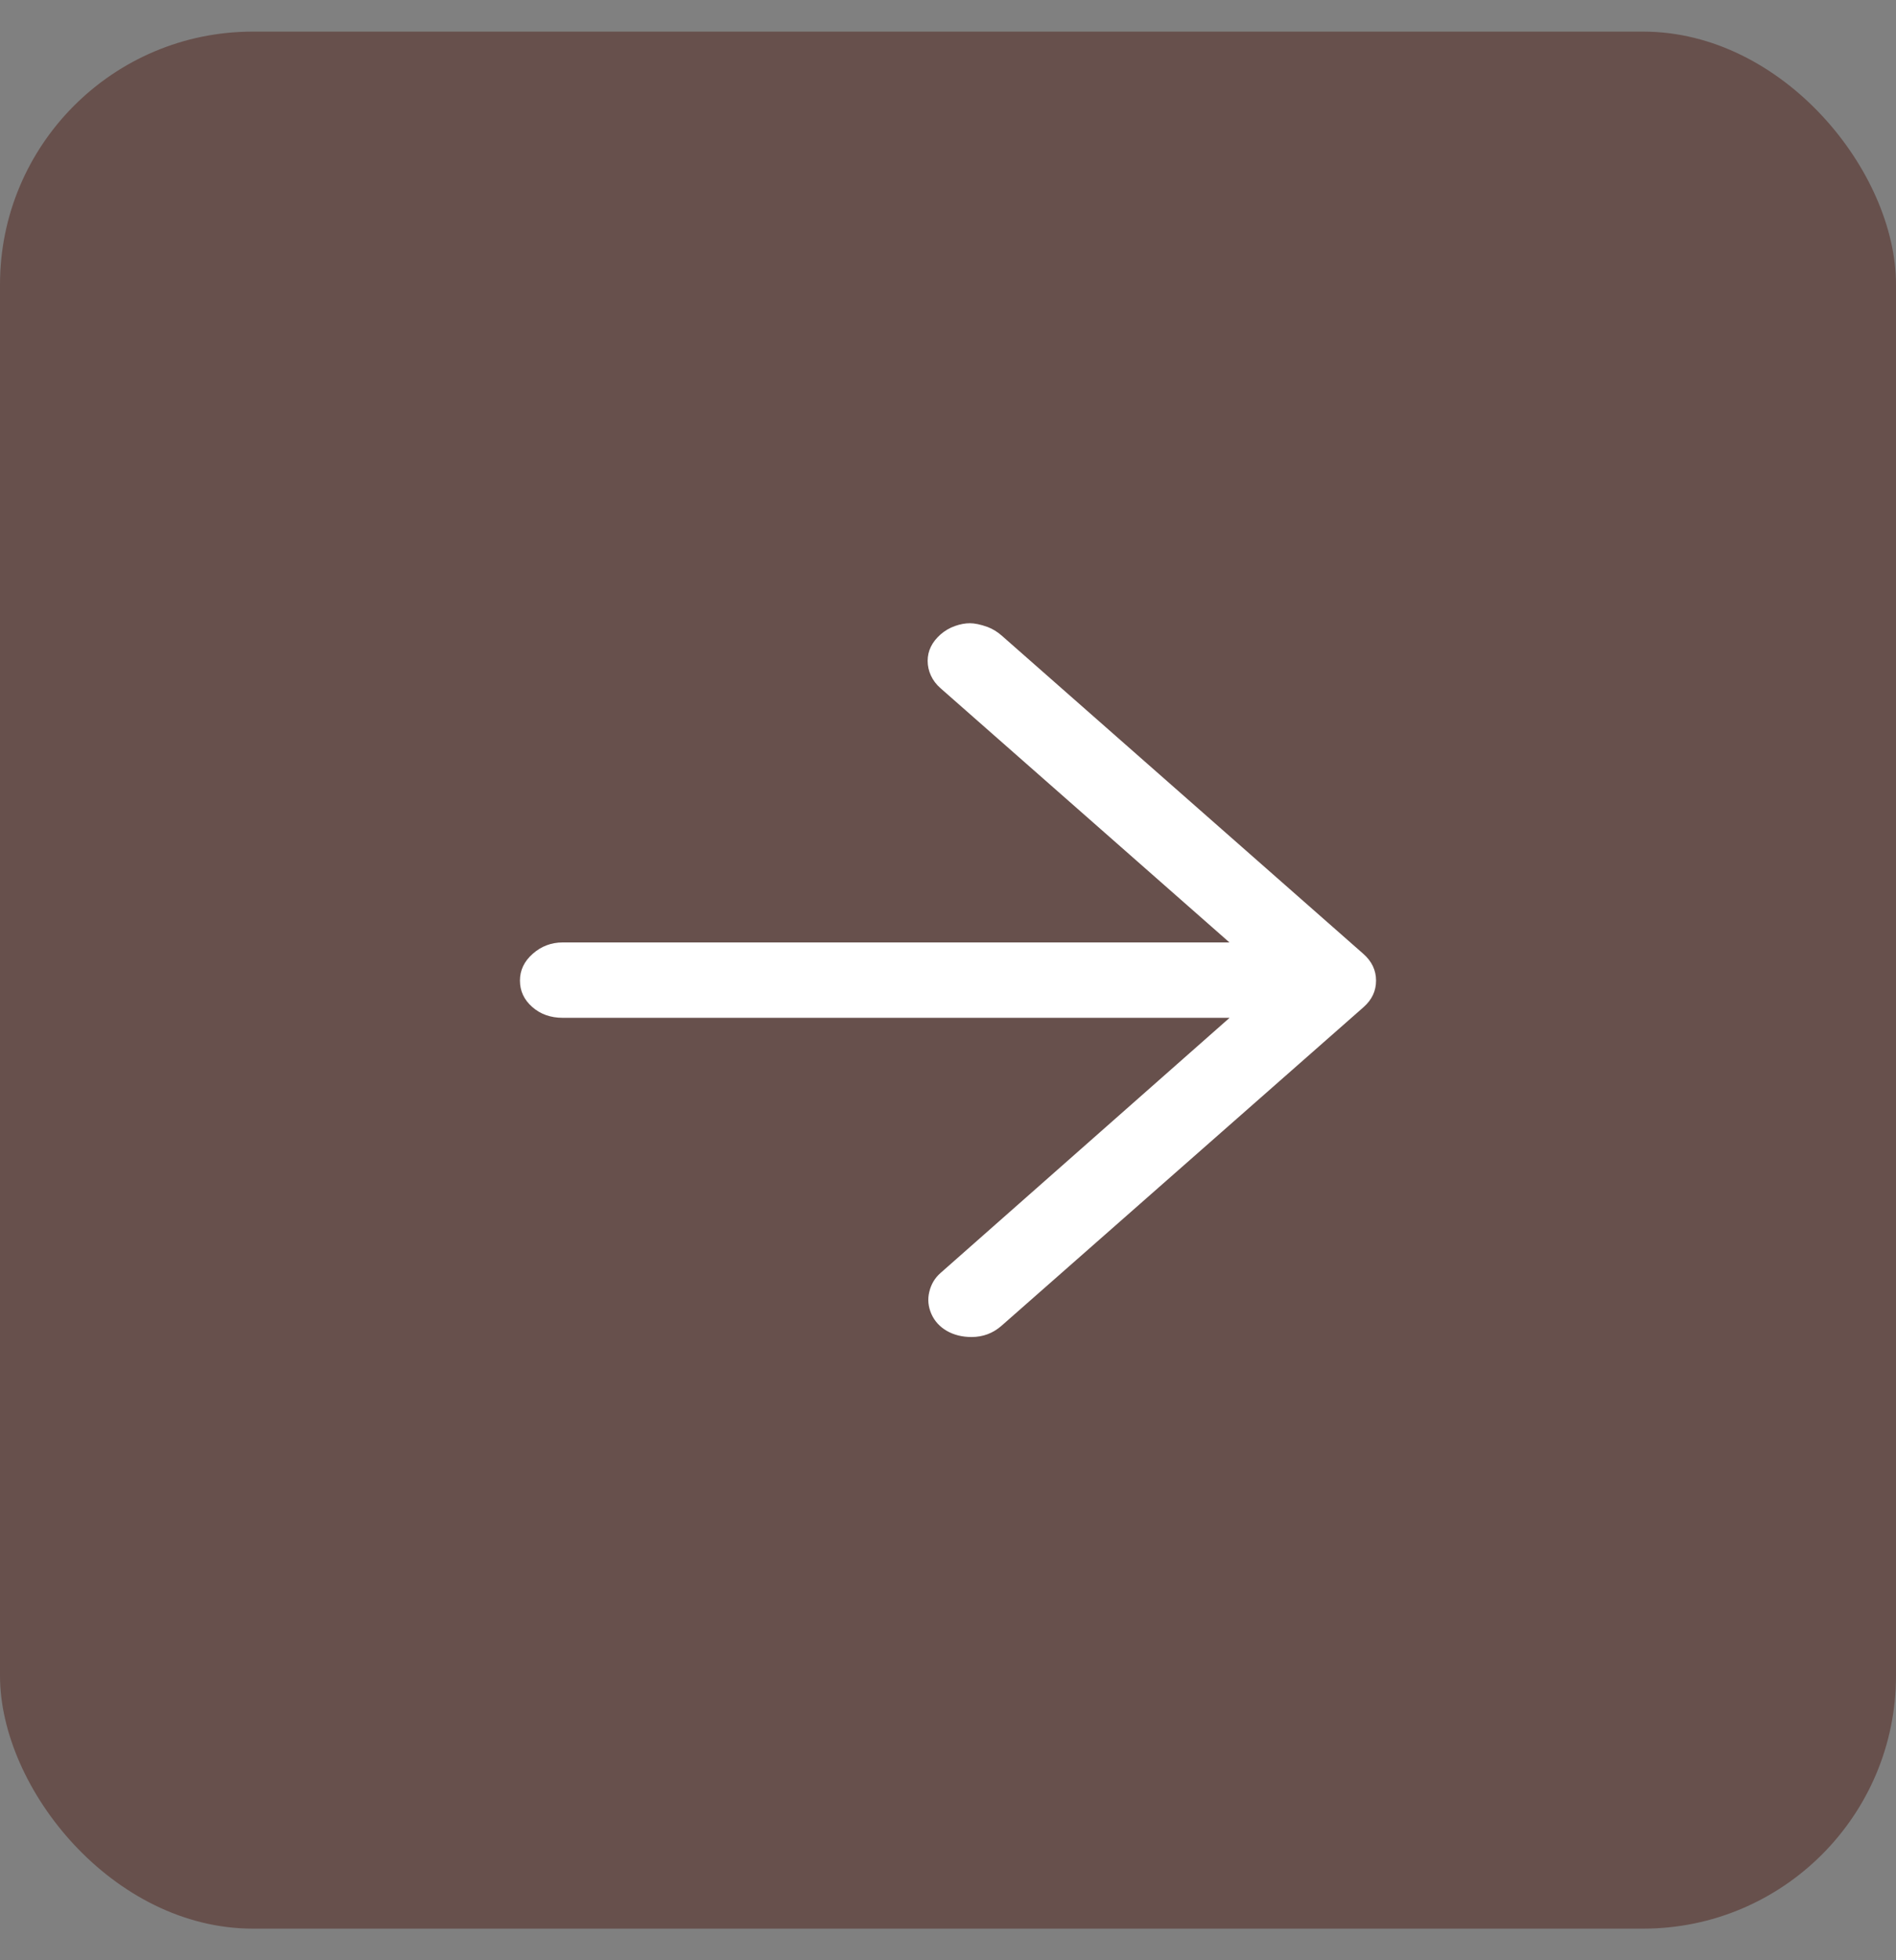 <svg width="30" height="31" viewBox="0 0 30 31" fill="none" xmlns="http://www.w3.org/2000/svg">
<rect x="0" y="0" width="30" height="31" fill="#808080" stroke="none"/>
<rect y="0.5" width="30" height="30" rx="4" fill="#67504C"/>
<path d="M15.372 21.144C15.226 21.144 15.096 21.112 14.983 21.048C14.87 20.983 14.788 20.894 14.737 20.779C14.687 20.665 14.675 20.549 14.704 20.43C14.732 20.311 14.791 20.211 14.881 20.132L20.131 15.5L14.881 10.883C14.814 10.824 14.763 10.757 14.729 10.682C14.695 10.608 14.678 10.531 14.678 10.451C14.678 10.372 14.695 10.297 14.729 10.228C14.763 10.158 14.814 10.094 14.881 10.034C14.949 9.975 15.025 9.93 15.11 9.9C15.195 9.87 15.274 9.856 15.347 9.856C15.42 9.856 15.514 9.875 15.626 9.915C15.705 9.945 15.779 9.99 15.847 10.049L21.57 15.083C21.706 15.202 21.773 15.344 21.773 15.507C21.773 15.671 21.706 15.813 21.57 15.932L15.847 20.966C15.711 21.085 15.553 21.144 15.372 21.144ZM21.096 16.096H8.904C8.712 16.096 8.551 16.039 8.421 15.924C8.291 15.81 8.227 15.671 8.227 15.507C8.227 15.344 8.294 15.202 8.43 15.083C8.565 14.964 8.723 14.904 8.904 14.904H21.096C21.276 14.904 21.435 14.964 21.57 15.083C21.706 15.202 21.773 15.344 21.773 15.507C21.773 15.671 21.708 15.81 21.578 15.924C21.449 16.039 21.288 16.096 21.096 16.096Z" fill="white"/>
</svg>
